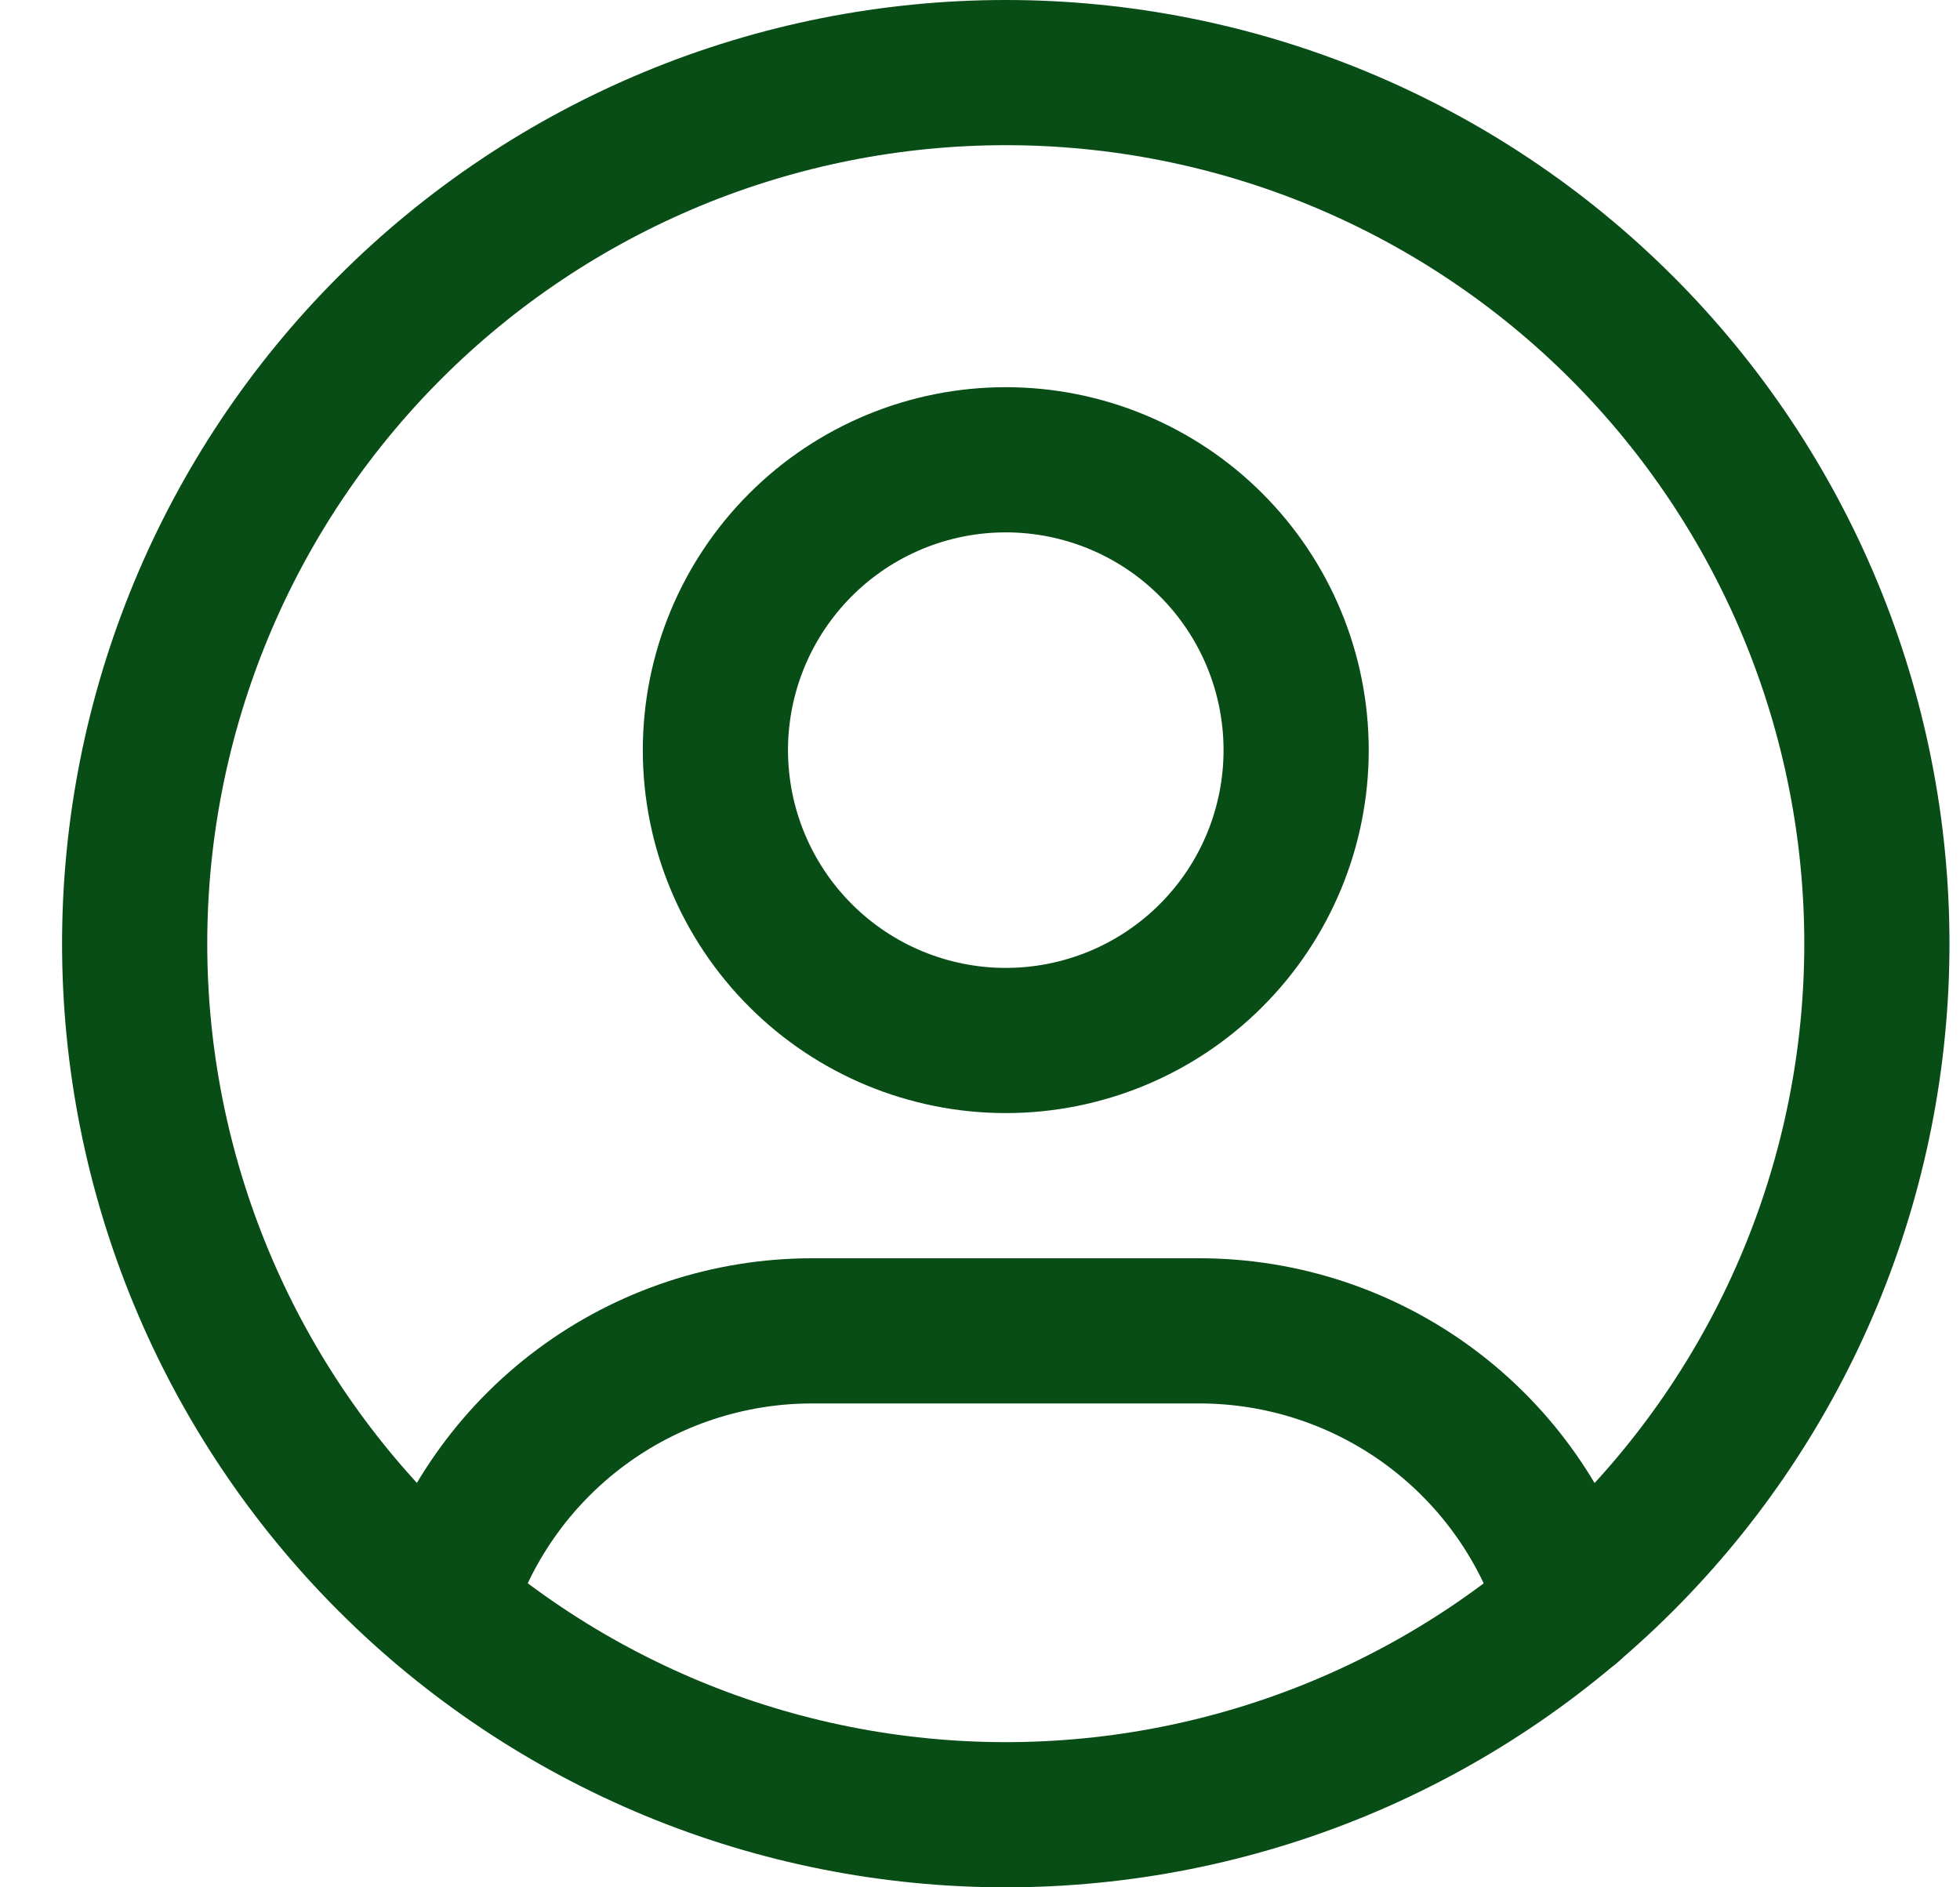 <svg width="27" height="26" viewBox="0 0 27 26" fill="none" xmlns="http://www.w3.org/2000/svg">
<path d="M1.855 13C1.855 14.576 2.166 16.136 2.769 17.592C3.372 19.048 4.256 20.371 5.37 21.485C6.484 22.6 7.807 23.483 9.263 24.087C10.719 24.69 12.28 25 13.855 25C15.431 25 16.992 24.69 18.448 24.087C19.904 23.483 21.226 22.6 22.341 21.485C23.455 20.371 24.339 19.048 24.942 17.592C25.545 16.136 25.855 14.576 25.855 13C25.855 11.424 25.545 9.864 24.942 8.408C24.339 6.952 23.455 5.629 22.341 4.515C21.226 3.4 19.904 2.517 18.448 1.913C16.992 1.31 15.431 1 13.855 1C12.28 1 10.719 1.31 9.263 1.913C7.807 2.517 6.484 3.4 5.37 4.515C4.256 5.629 3.372 6.952 2.769 8.408C2.166 9.864 1.855 11.424 1.855 13Z" stroke="#084C16" stroke-width="2" stroke-linecap="round" stroke-linejoin="round"/>
<path d="M9.855 10.334C9.855 11.395 10.277 12.412 11.027 13.162C11.777 13.913 12.795 14.334 13.855 14.334C14.916 14.334 15.934 13.913 16.684 13.162C17.434 12.412 17.855 11.395 17.855 10.334C17.855 9.273 17.434 8.256 16.684 7.506C15.934 6.755 14.916 6.334 13.855 6.334C12.795 6.334 11.777 6.755 11.027 7.506C10.277 8.256 9.855 9.273 9.855 10.334Z" stroke="#084C16" stroke-width="2" stroke-linecap="round" stroke-linejoin="round"/>
<path d="M6.078 22.133C6.408 21.034 7.083 20.072 8.004 19.387C8.924 18.703 10.041 18.334 11.188 18.334H16.521C17.669 18.334 18.787 18.704 19.708 19.39C20.629 20.076 21.304 21.04 21.633 22.141" stroke="#084C16" stroke-width="2" stroke-linecap="round" stroke-linejoin="round"/>
</svg>